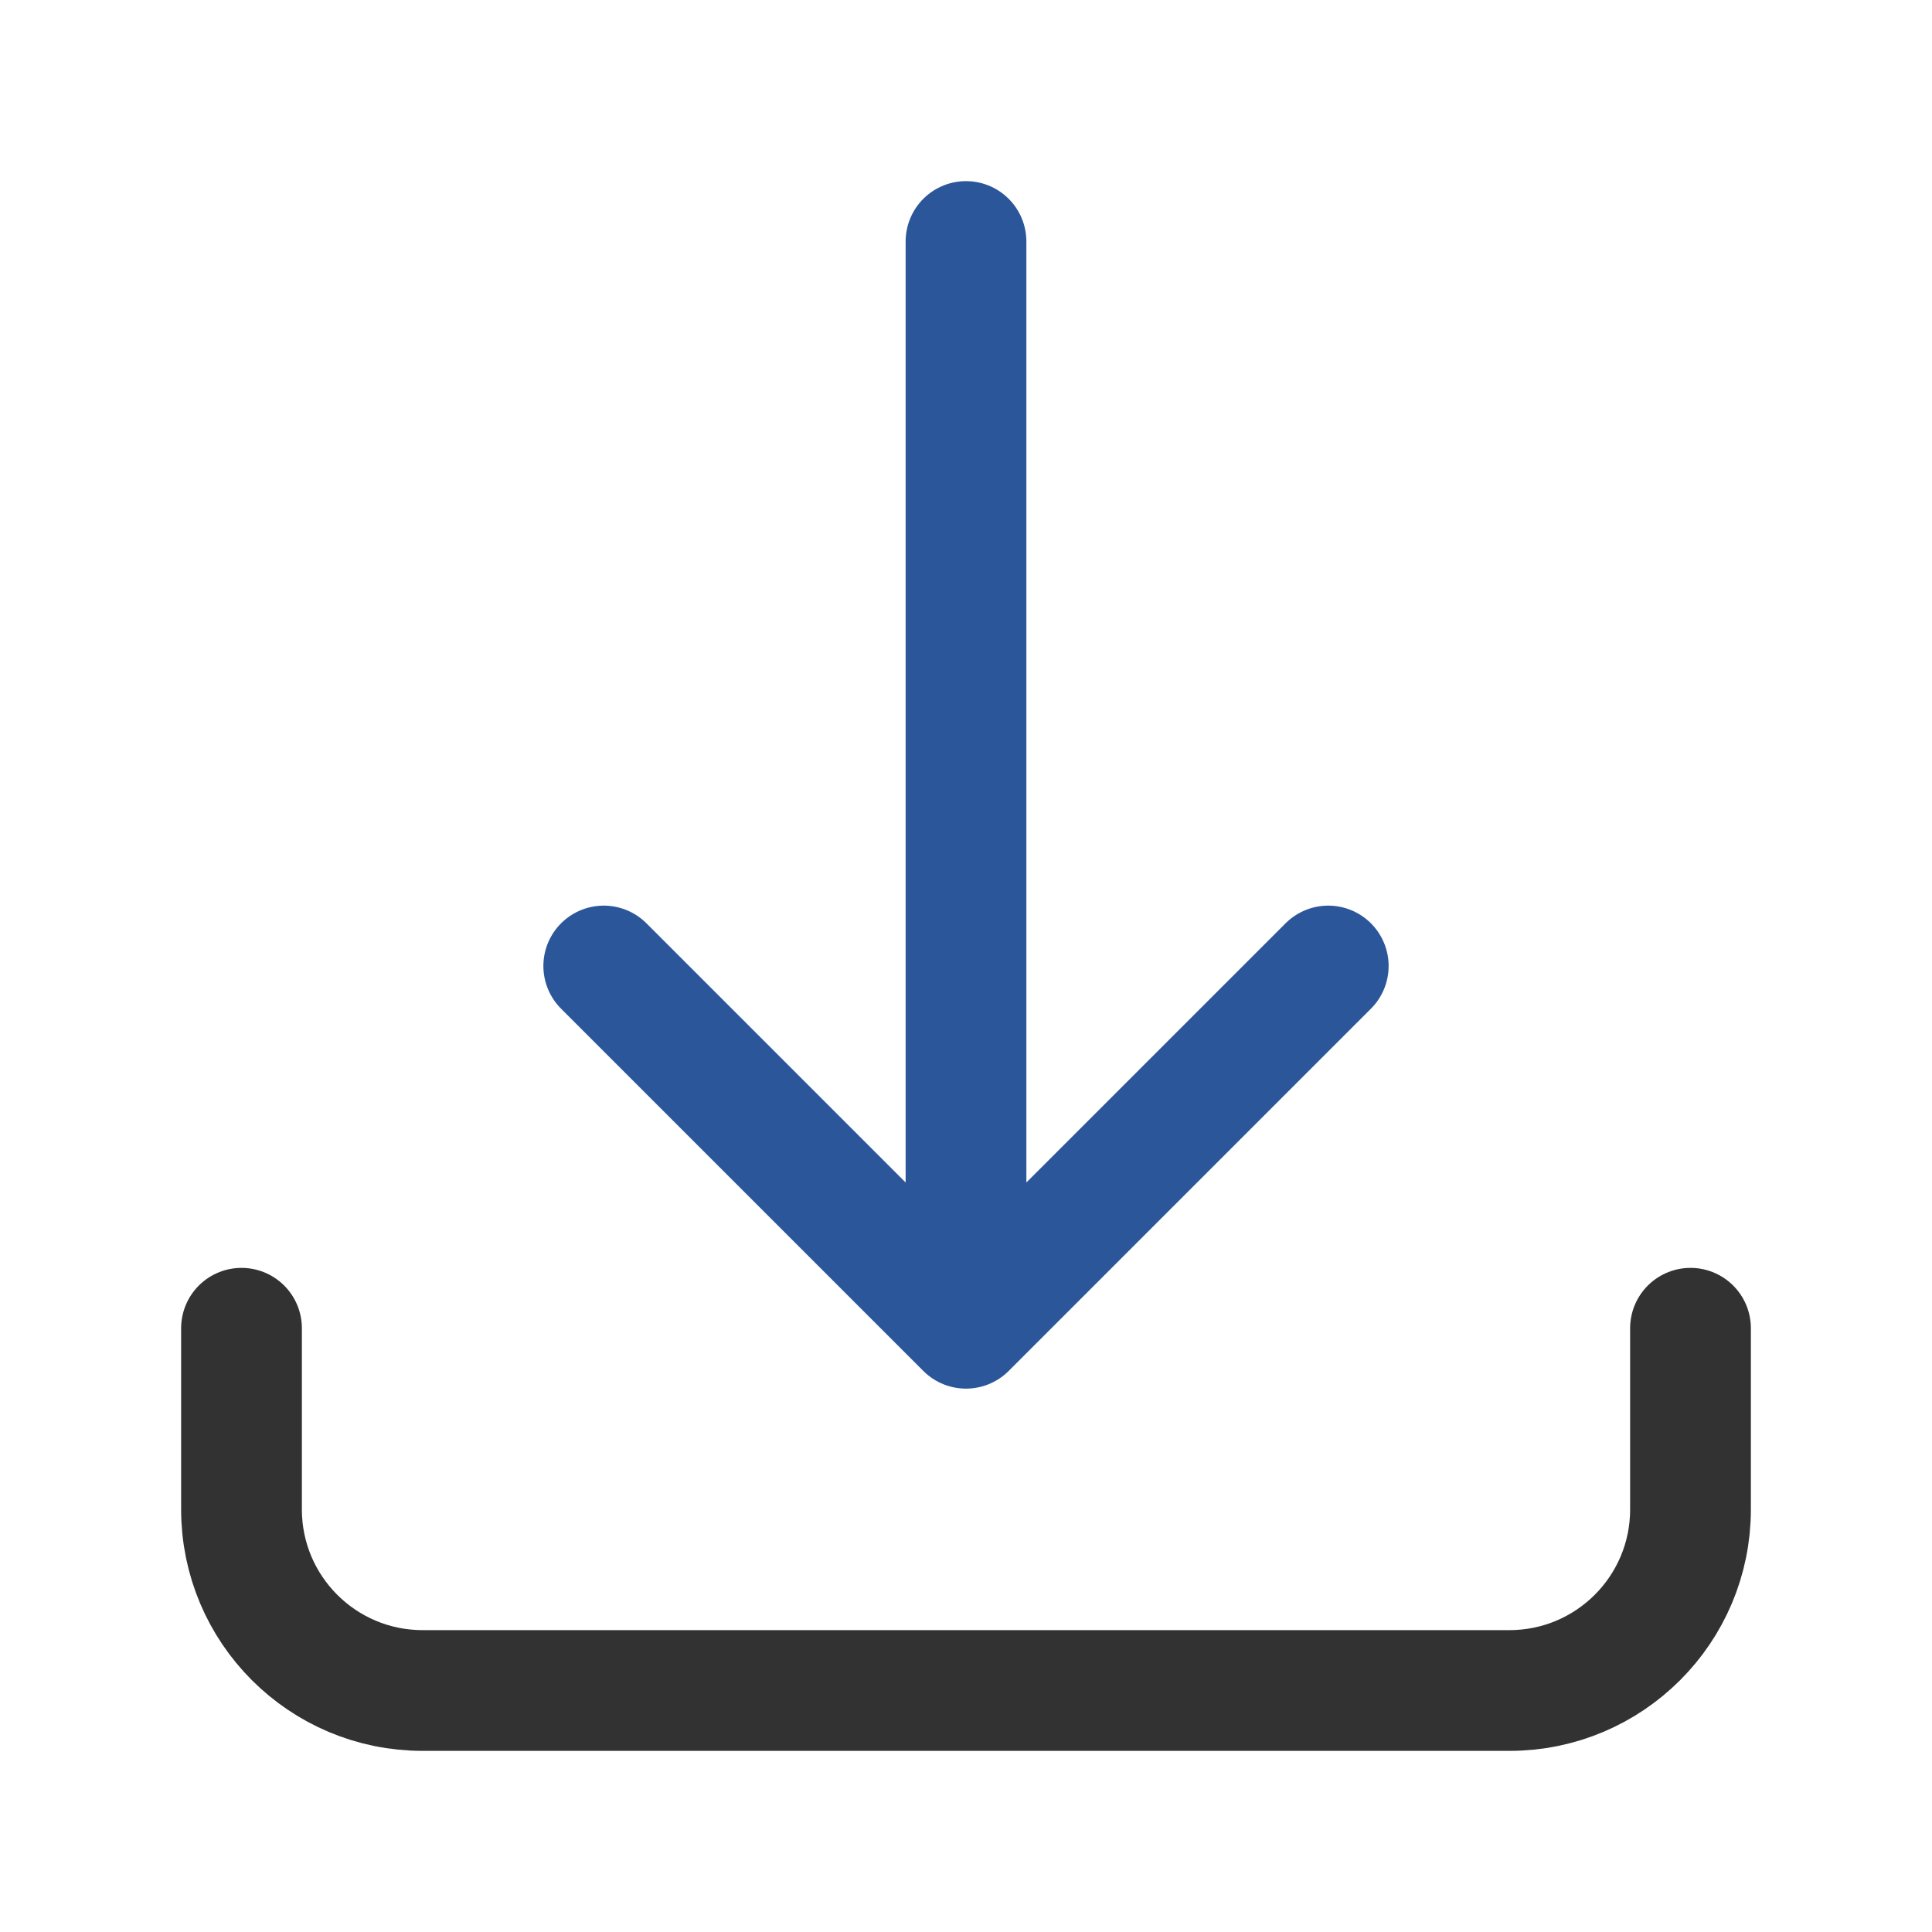 <?xml version="1.0" encoding="UTF-8" standalone="no"?>
<svg
   fill="none"
   viewBox="0 0 24 24"
   stroke-width="1.5"
   stroke="currentColor"
   class="size-6"
   version="1.1"
   id="svg1"
   width="24"
   height="24"
   xmlns="http://www.w3.org/2000/svg"
   xmlns:svg="http://www.w3.org/2000/svg">
  <defs
     id="defs1" />
  <path
     stroke-linecap="round"
     stroke-linejoin="round"
     d="m 3,16.5 v 2.25 C 3,19.993 4.007,21 5.25,21 h 13.5 C 19.993,21 21,19.993 21,18.75 V 16.5"
     id="path1"
     style="stroke:#323232;stroke-opacity:1" />
  <path
     stroke-linecap="round"
     stroke-linejoin="round"
     d="M 16.5,12 12,16.5 m 0,0 L 7.5,12 M 12,16.5 V 3"
     id="path2"
     style="stroke:#2b579a;stroke-opacity:1" />
</svg>
